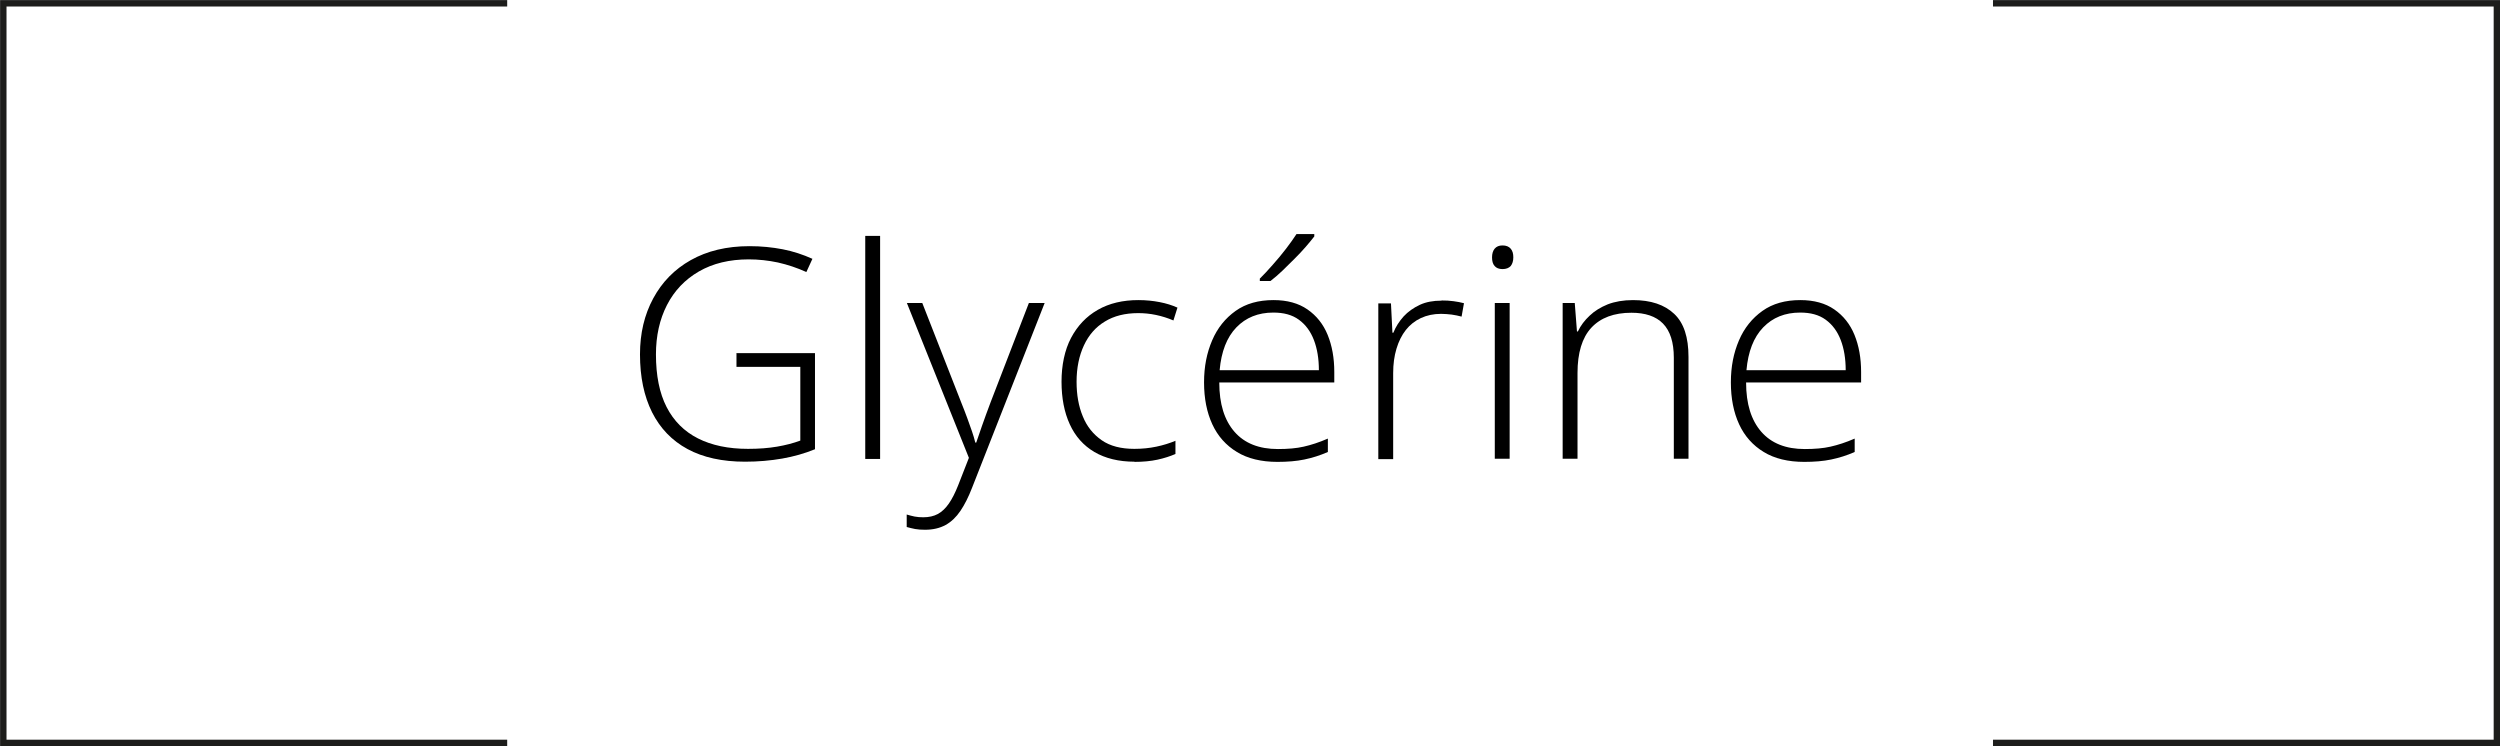 <svg viewBox="0 0 136.29 40.67" xmlns="http://www.w3.org/2000/svg" data-name="Calque 2" id="Calque_2">
  <defs>
    <style>
      .cls-1 {
        fill: none;
        stroke: #1d1d1b;
        stroke-miterlimit: 10;
        stroke-width: .35px;
      }

      .cls-2 {
        stroke-width: 0px;
      }
    </style>
  </defs>
  <g data-name="Calque 2" id="Calque_2-2">
    <g>
      <polyline points="27.65 40.5 .18 40.5 .18 .18 27.65 .18" class="cls-1"></polyline>
      <polyline points="108.65 .18 136.12 .18 136.12 40.5 108.65 40.5" class="cls-1"></polyline>
    </g>
    <g>
      <path d="M40.14,19.25h4.29v5.24c-.56.23-1.16.4-1.79.51-.63.11-1.31.17-2.02.17-1.24,0-2.29-.23-3.14-.69-.85-.46-1.49-1.13-1.93-2-.44-.88-.66-1.93-.66-3.16,0-1.15.24-2.16.72-3.05.48-.89,1.16-1.59,2.05-2.09.89-.5,1.95-.76,3.2-.76.64,0,1.24.06,1.81.17.57.11,1.11.29,1.62.52l-.33.72c-.51-.23-1.02-.4-1.55-.52-.52-.11-1.06-.17-1.59-.17-1.05,0-1.96.22-2.72.66-.76.44-1.34,1.05-1.74,1.83-.4.78-.6,1.68-.6,2.69,0,1.15.19,2.11.58,2.87.39.76.96,1.33,1.71,1.71.75.38,1.66.57,2.73.57.59,0,1.11-.04,1.58-.12.47-.08.89-.19,1.27-.33v-4.02h-3.48v-.73Z" class="cls-2"></path>
      <path d="M47.98,25.02h-.81v-12.16h.81v12.16Z" class="cls-2"></path>
      <path d="M49.43,16.52h.85l2.11,5.39c.13.32.24.61.34.88.1.27.18.51.26.73.07.22.14.42.18.61h.05c.08-.24.19-.55.32-.93.13-.38.29-.8.46-1.26l2.09-5.42h.86l-3.96,10.08c-.19.49-.4.91-.63,1.25s-.5.6-.81.77c-.31.17-.68.26-1.12.26-.2,0-.38-.01-.54-.04-.16-.03-.31-.07-.46-.11v-.68c.14.04.28.08.43.11s.31.04.48.04c.3,0,.57-.06.79-.18.22-.12.42-.31.6-.57s.34-.58.5-.98l.59-1.51-3.38-8.44Z" class="cls-2"></path>
      <path d="M61.85,25.17c-.86,0-1.59-.18-2.19-.53-.59-.35-1.04-.85-1.34-1.51-.3-.65-.45-1.43-.45-2.32s.17-1.73.52-2.39.83-1.17,1.46-1.53,1.37-.53,2.21-.53c.42,0,.8.04,1.16.11s.68.17.97.3l-.22.7c-.3-.13-.62-.23-.95-.3s-.66-.1-.97-.1c-.71,0-1.32.15-1.82.46-.5.3-.88.74-1.14,1.3s-.4,1.22-.4,1.98c0,.71.11,1.34.34,1.89.22.55.57.98,1.03,1.3.46.32,1.06.47,1.78.47.42,0,.82-.04,1.2-.12.38-.08.73-.19,1.04-.32v.72c-.28.12-.61.23-.98.31-.37.08-.79.12-1.27.12Z" class="cls-2"></path>
      <path d="M69.43,16.36c.74,0,1.36.17,1.85.51s.86.8,1.1,1.39.36,1.26.36,2.02v.57h-6.27c0,1.17.28,2.06.83,2.69s1.34.94,2.37.94c.54,0,1.01-.04,1.4-.13.4-.09.84-.23,1.32-.44v.73c-.43.19-.85.32-1.28.41-.43.09-.92.13-1.47.13-.88,0-1.62-.18-2.21-.54-.59-.36-1.04-.86-1.34-1.51-.3-.65-.45-1.41-.45-2.28s.15-1.61.44-2.29c.29-.68.72-1.21,1.28-1.61s1.25-.59,2.07-.59ZM69.42,17.04c-.83,0-1.5.27-2.02.81s-.82,1.32-.91,2.33h5.41c0-.62-.09-1.17-.27-1.64s-.45-.84-.82-1.11-.83-.39-1.39-.39ZM71.65,12.76v.13c-.13.17-.29.36-.47.57s-.39.43-.61.65c-.22.22-.44.44-.66.65-.22.21-.44.4-.65.56h-.58v-.13c.21-.21.45-.46.7-.75.26-.29.5-.58.73-.88.23-.3.42-.57.57-.8h.96Z" class="cls-2"></path>
      <path d="M78.59,16.38c.23,0,.44.01.65.04s.39.06.57.11l-.13.73c-.18-.05-.35-.08-.54-.11-.18-.02-.38-.04-.58-.04-.41,0-.78.08-1.1.23s-.6.37-.82.65-.39.62-.51,1.02-.18.84-.18,1.33v4.69h-.81v-8.49h.69l.08,1.6h.05c.13-.33.32-.62.56-.89.24-.26.54-.47.88-.63s.74-.23,1.18-.23Z" class="cls-2"></path>
      <path d="M81.91,13.38c.2,0,.35.06.45.18.1.12.14.27.14.47s-.05.35-.14.47c-.1.11-.25.17-.45.17-.19,0-.34-.06-.43-.17-.1-.11-.14-.27-.14-.47s.05-.36.14-.47c.1-.12.24-.18.43-.18ZM82.3,16.52v8.49h-.81v-8.49h.81Z" class="cls-2"></path>
      <path d="M89.02,16.36c.98,0,1.72.25,2.25.75s.78,1.28.78,2.35v5.55h-.8v-5.51c0-.84-.2-1.46-.59-1.86-.39-.4-.97-.59-1.72-.59-.95,0-1.68.27-2.19.82-.5.54-.75,1.37-.75,2.46v4.68h-.81v-8.49h.66l.12,1.55h.05c.15-.32.37-.61.64-.86.27-.26.6-.46.99-.62.39-.15.85-.23,1.37-.23Z" class="cls-2"></path>
      <path d="M98.15,16.36c.74,0,1.36.17,1.85.51s.86.8,1.1,1.39.36,1.26.36,2.02v.57h-6.27c0,1.17.28,2.06.83,2.69s1.34.94,2.37.94c.54,0,1.01-.04,1.4-.13.4-.09.84-.23,1.32-.44v.73c-.43.19-.85.32-1.28.41-.43.09-.92.13-1.47.13-.88,0-1.62-.18-2.21-.54-.59-.36-1.04-.86-1.34-1.51-.3-.65-.45-1.41-.45-2.28s.15-1.61.44-2.29c.29-.68.72-1.21,1.28-1.61s1.25-.59,2.07-.59ZM98.14,17.04c-.83,0-1.5.27-2.02.81s-.82,1.32-.91,2.33h5.41c0-.62-.09-1.17-.27-1.64s-.45-.84-.82-1.11-.83-.39-1.39-.39Z" class="cls-2"></path>
    </g>
  </g>
</svg>